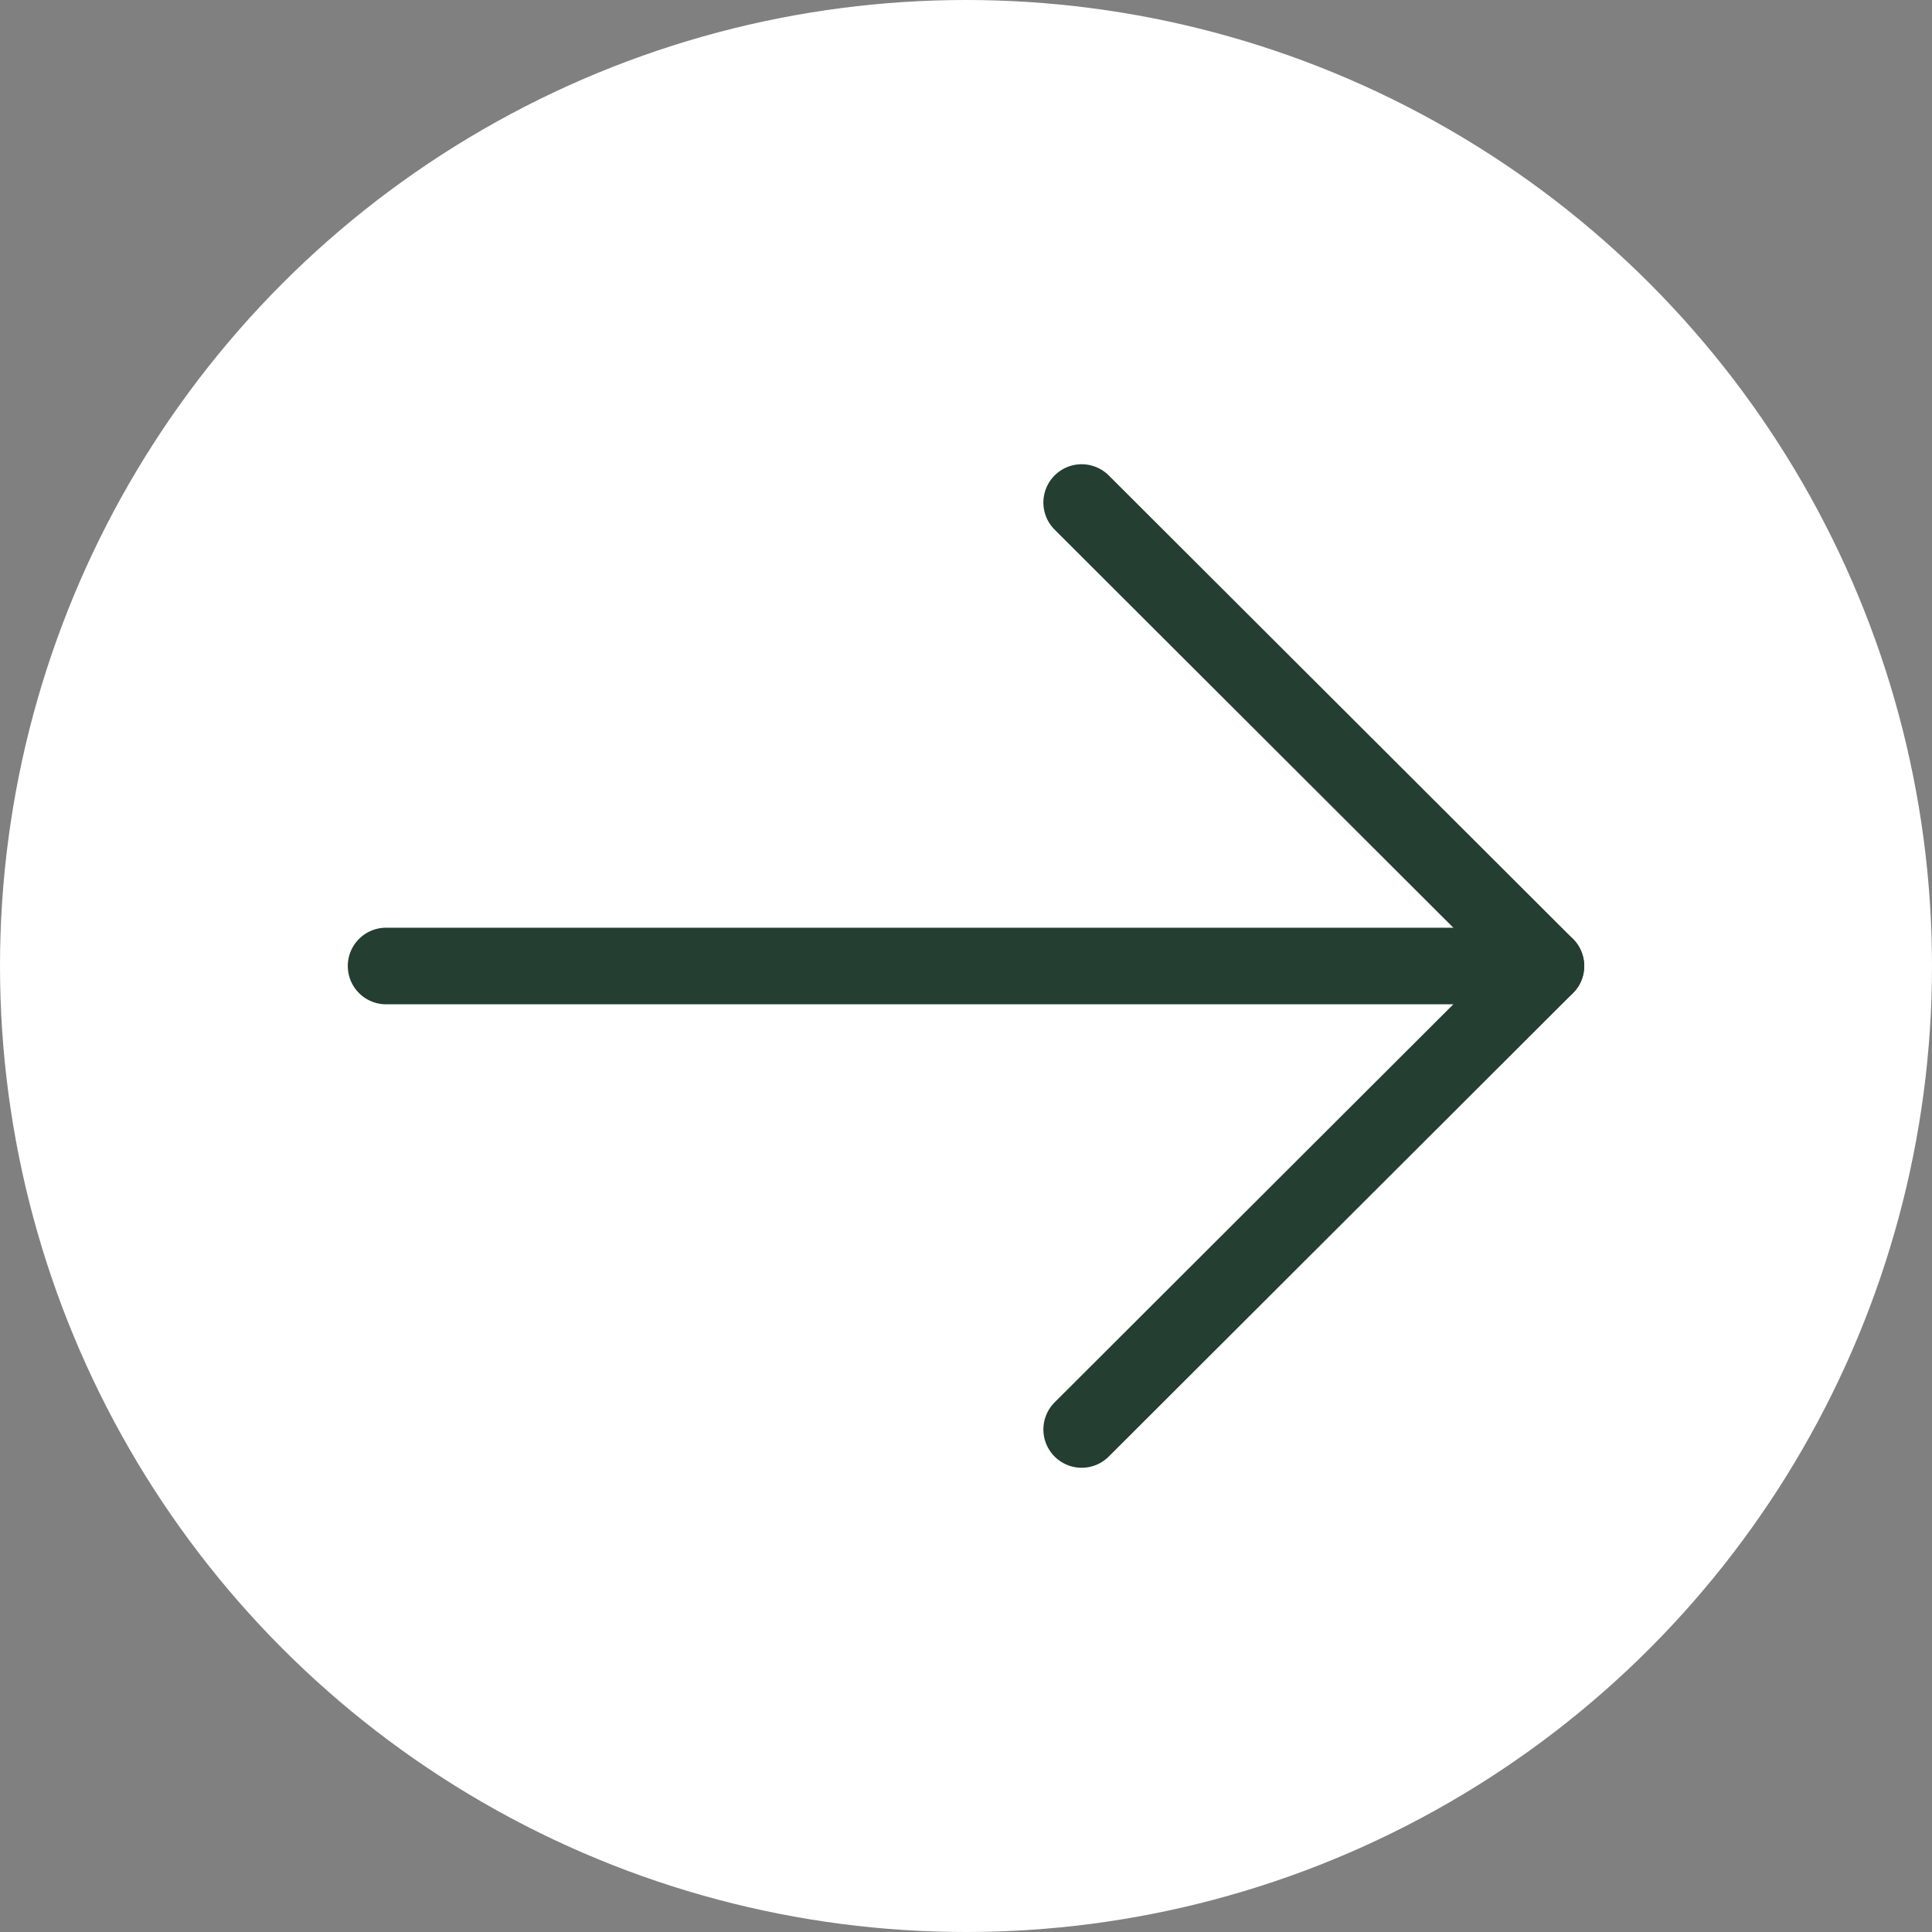 <?xml version="1.0" encoding="UTF-8"?>
<svg id="Calque_2" data-name="Calque 2" xmlns="http://www.w3.org/2000/svg" viewBox="0 0 25.22 25.22">
  <rect x="0" y="0" width="25.22" height="25.22" fill="#808080" stroke="none"/>
  <defs>
    <style>
      .cls-1 {
        fill: none;
        stroke: #243e31;
        stroke-linecap: round;
      }

      .cls-2 {
        fill: #fff;
      }
    </style>
  </defs>
  <g id="Calque_1-2" data-name="Calque 1">
    <circle id="Ellipse_100" data-name="Ellipse 100" class="cls-2" cx="12.61" cy="12.61" r="12.61"/>
    <g id="Groupe_37988" data-name="Groupe 37988">
      <line id="Ligne_291" data-name="Ligne 291" class="cls-1" x1="5.04" y1="12.61" x2="20.17" y2="12.61"/>
      <line id="Ligne_292" data-name="Ligne 292" class="cls-1" x1="14.12" y1="6.56" x2="20.18" y2="12.61"/>
      <line id="Ligne_293" data-name="Ligne 293" class="cls-1" x1="14.12" y1="18.66" x2="20.18" y2="12.61"/>
    </g>
  </g>
</svg>